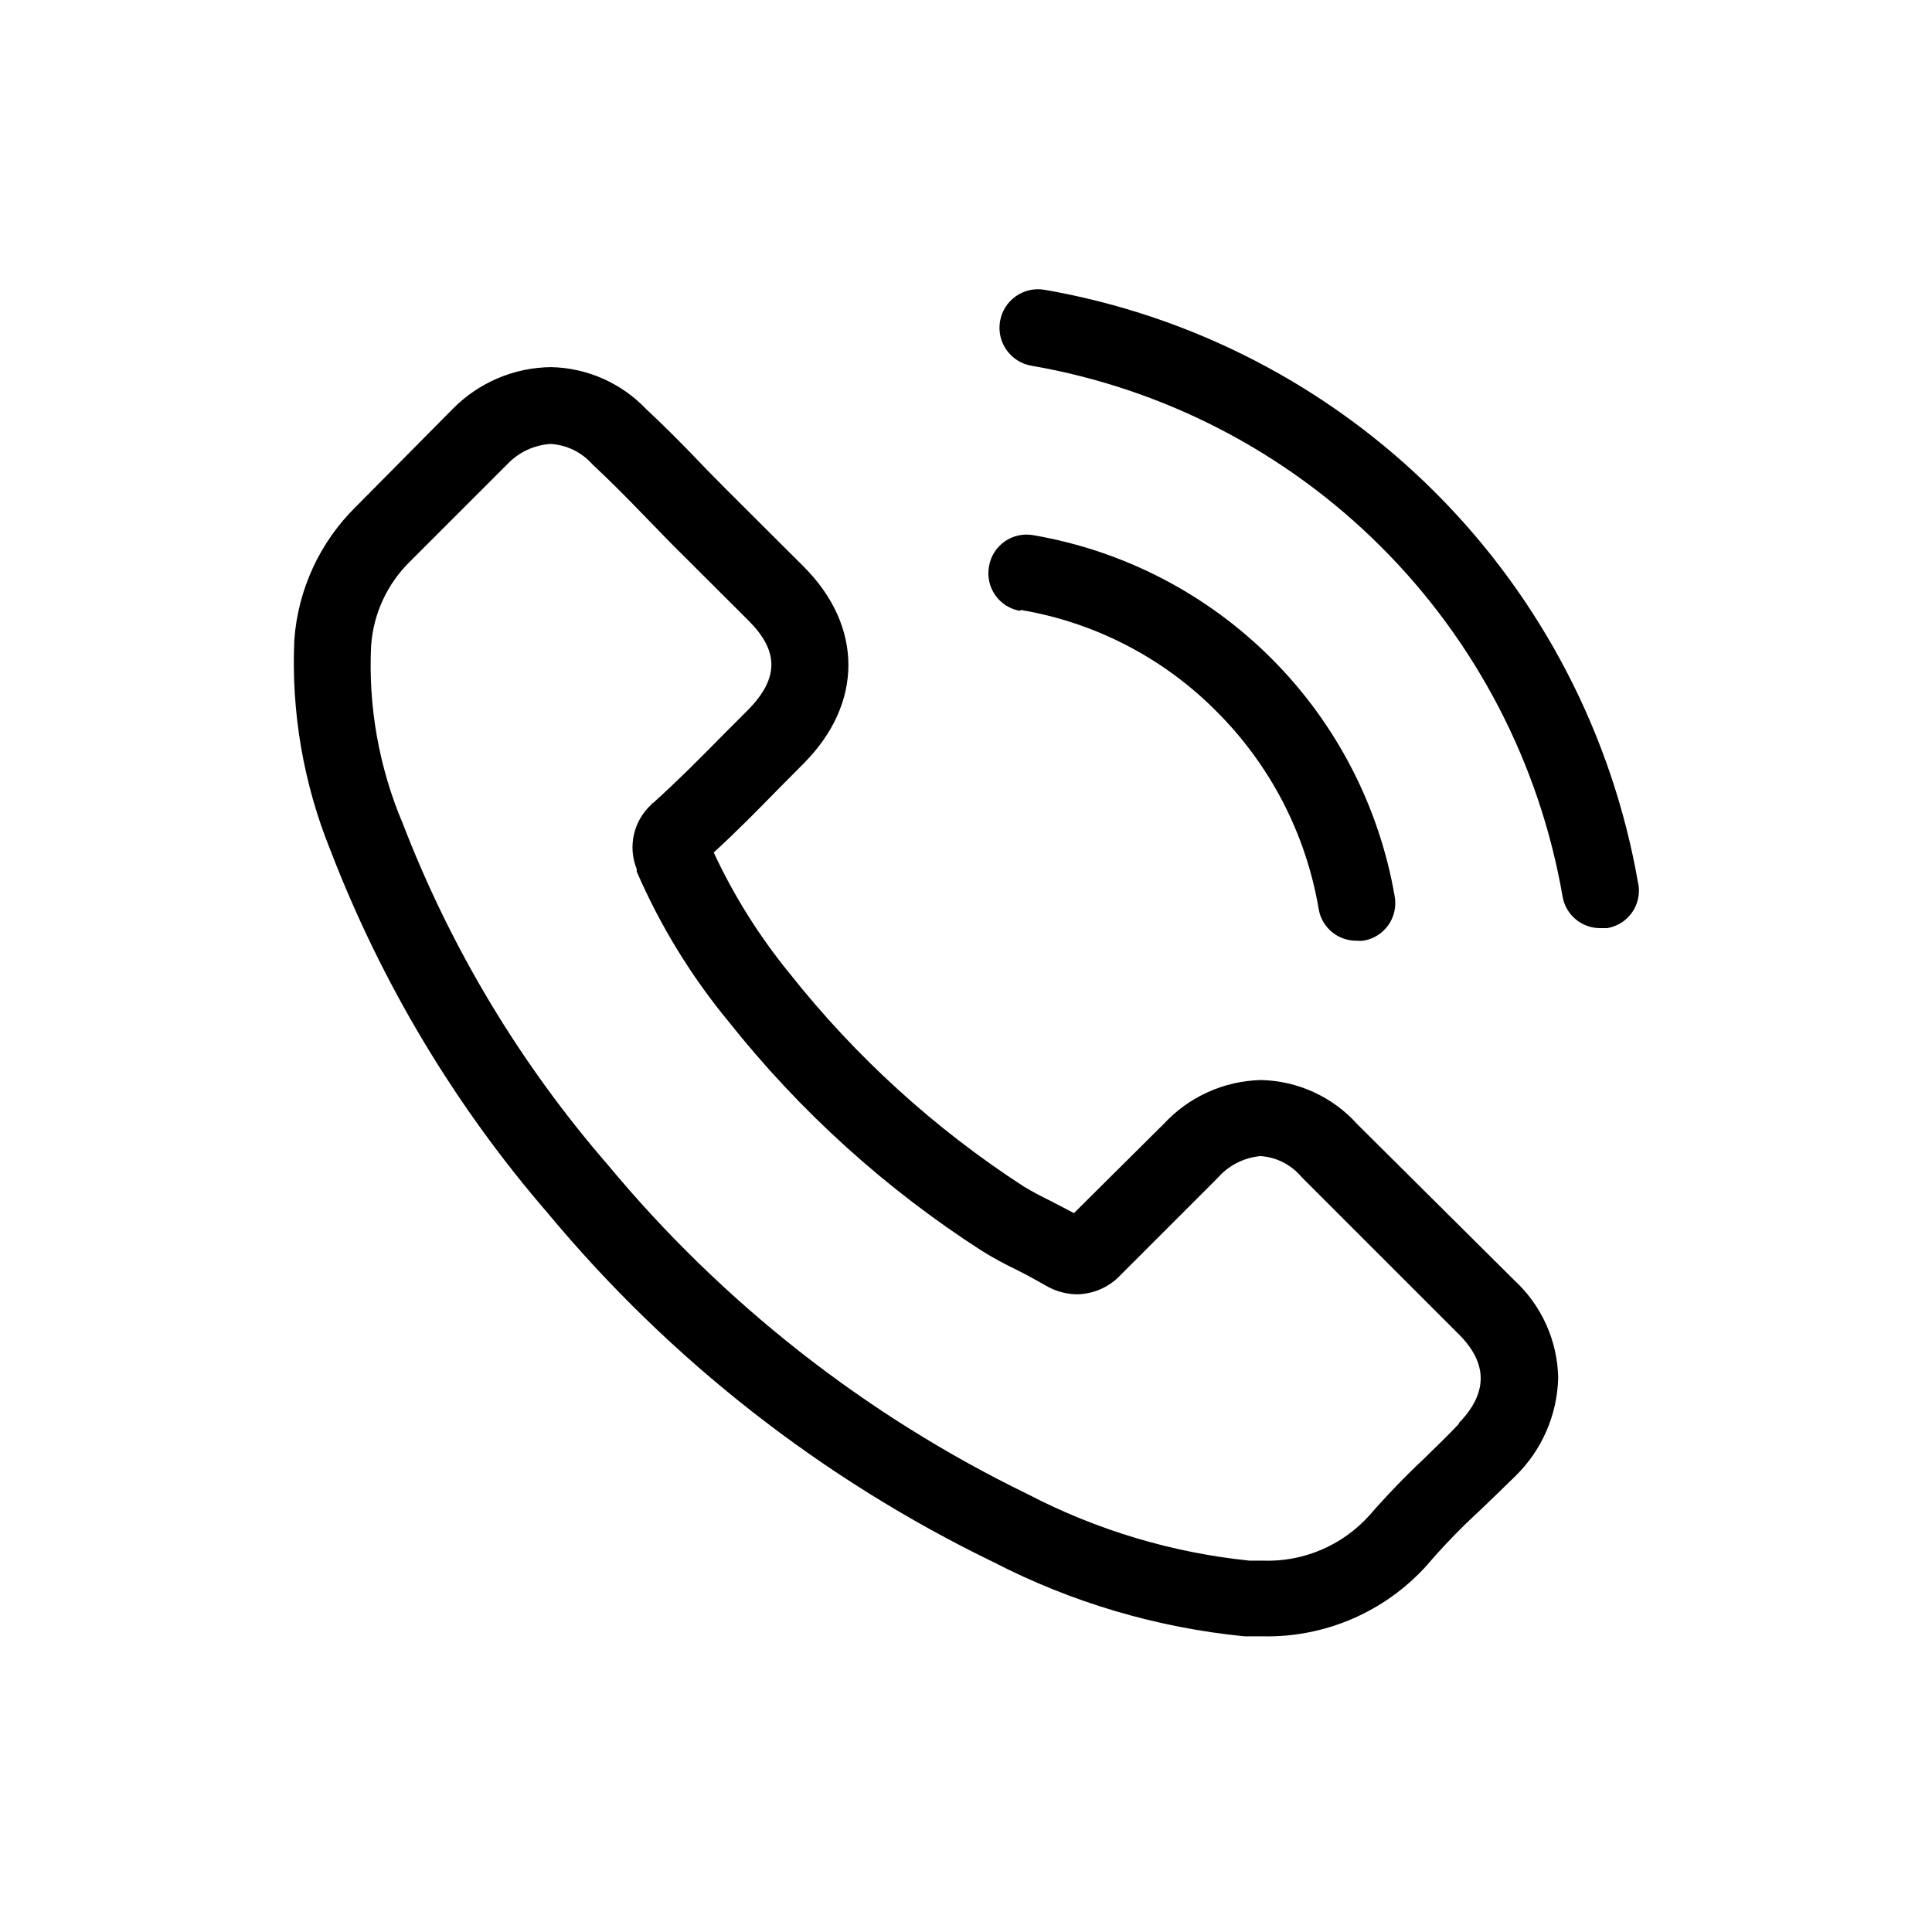 <?xml version="1.0" encoding="UTF-8"?>
<!-- The Best Svg Icon site in the world: iconSvg.co, Visit us! https://iconsvg.co -->
<svg fill="#000000" width="800px" height="800px" version="1.1" viewBox="144 144 512 512" xmlns="http://www.w3.org/2000/svg">
 <g>
  <path d="m503.68 441.91c-6.519-7.25-15.746-11.48-25.492-11.688-9.797 0.223-19.086 4.402-25.746 11.59l-23.832 23.676-5.793-3.023c-2.719-1.359-5.289-2.672-7.508-4.031v0.004c-23.605-15.309-44.551-34.371-62.016-56.426-8.035-9.816-14.805-20.598-20.152-32.094 6.195-5.644 11.941-11.539 17.48-17.18l6.348-6.398c15.82-15.871 15.82-36.375 0-52.195l-20.605-20.555c-2.316-2.367-4.734-4.734-7.004-7.152-4.484-4.684-9.27-9.523-14.156-14.055v-0.004c-6.586-6.902-15.652-10.891-25.191-11.086-9.805 0.105-19.172 4.09-26.047 11.086l-25.645 25.895c-9.543 9.383-15.348 21.918-16.32 35.266-0.867 19.117 2.418 38.195 9.621 55.926 13.496 35.086 32.961 67.574 57.535 96.023 32.359 38.934 72.68 70.492 118.25 92.551 20.684 10.656 43.195 17.305 66.352 19.598h4.734c16.539 0.398 32.426-6.426 43.527-18.691l0.301-0.352h0.004c4.121-4.797 8.508-9.355 13.148-13.652 3.273-3.074 6.602-6.348 10.078-9.723 7.059-6.879 11.148-16.246 11.383-26.098-0.195-9.844-4.398-19.176-11.637-25.848zm27.004 79.352c-2.973 3.176-5.996 6.047-9.219 9.219-5.106 4.789-9.965 9.836-14.562 15.113-7.188 8.004-17.562 12.398-28.312 11.992h-3.477c-20.535-2.109-40.488-8.094-58.797-17.633-42.871-20.832-80.797-50.582-111.24-87.262-23.203-26.754-41.578-57.336-54.312-90.383-6.328-14.898-9.203-31.039-8.414-47.207 0.594-8.477 4.289-16.441 10.379-22.367l25.695-25.695c3.008-3.184 7.113-5.109 11.488-5.391 4.211 0.254 8.156 2.152 10.98 5.289l0.25 0.25c4.586 4.281 8.969 8.715 13.551 13.453l7.152 7.356 20.605 20.555c7.961 8.012 7.961 15.113 0 23.375l-6.5 6.5c-6.348 6.449-12.344 12.496-18.895 18.391 0 0-0.301 0-0.402 0.352l0.008 0.004c-2.328 2.109-3.953 4.883-4.656 7.945s-0.449 6.269 0.727 9.184v0.656c6.203 14.324 14.398 27.707 24.336 39.75 18.922 23.844 41.648 44.406 67.258 60.859 2.996 1.844 6.094 3.523 9.27 5.039 2.719 1.359 5.039 2.672 7.457 4.031l0.906 0.504v-0.004c2.305 1.195 4.859 1.836 7.457 1.867 4.352-0.066 8.492-1.883 11.484-5.039l25.746-25.746c2.898-3.344 6.977-5.438 11.387-5.844 4.234 0.277 8.168 2.281 10.883 5.543l41.664 41.664c7.758 7.707 7.758 15.617 0 23.578z"/>
  <path d="m414.46 305.64c19.73 3.301 37.922 12.73 51.992 26.953 14.223 14.199 23.66 32.48 27.008 52.293 0.82 4.91 5.098 8.484 10.074 8.414 0.57 0.051 1.145 0.051 1.715 0 2.68-0.418 5.078-1.898 6.652-4.109 1.574-2.207 2.188-4.957 1.711-7.629-4.117-23.887-15.527-45.918-32.668-63.059s-39.168-28.551-63.059-32.664c-2.66-0.496-5.41 0.098-7.629 1.652-2.219 1.555-3.719 3.938-4.16 6.609-0.496 2.664 0.102 5.414 1.656 7.633 1.555 2.215 3.934 3.715 6.606 4.156z"/>
  <path d="m578.14 378.18c-6.801-39.262-25.578-75.461-53.754-103.64s-64.375-46.949-103.64-53.754c-5.562-0.918-10.82 2.848-11.738 8.414-0.918 5.566 2.852 10.82 8.414 11.738 35.078 6.07 67.422 22.836 92.602 47.996 25.18 25.164 41.969 57.496 48.062 92.566 0.797 4.93 5.086 8.527 10.078 8.465h1.762c2.641-0.445 4.996-1.922 6.547-4.106 1.551-2.184 2.168-4.894 1.715-7.531z"/>
 </g>
</svg>